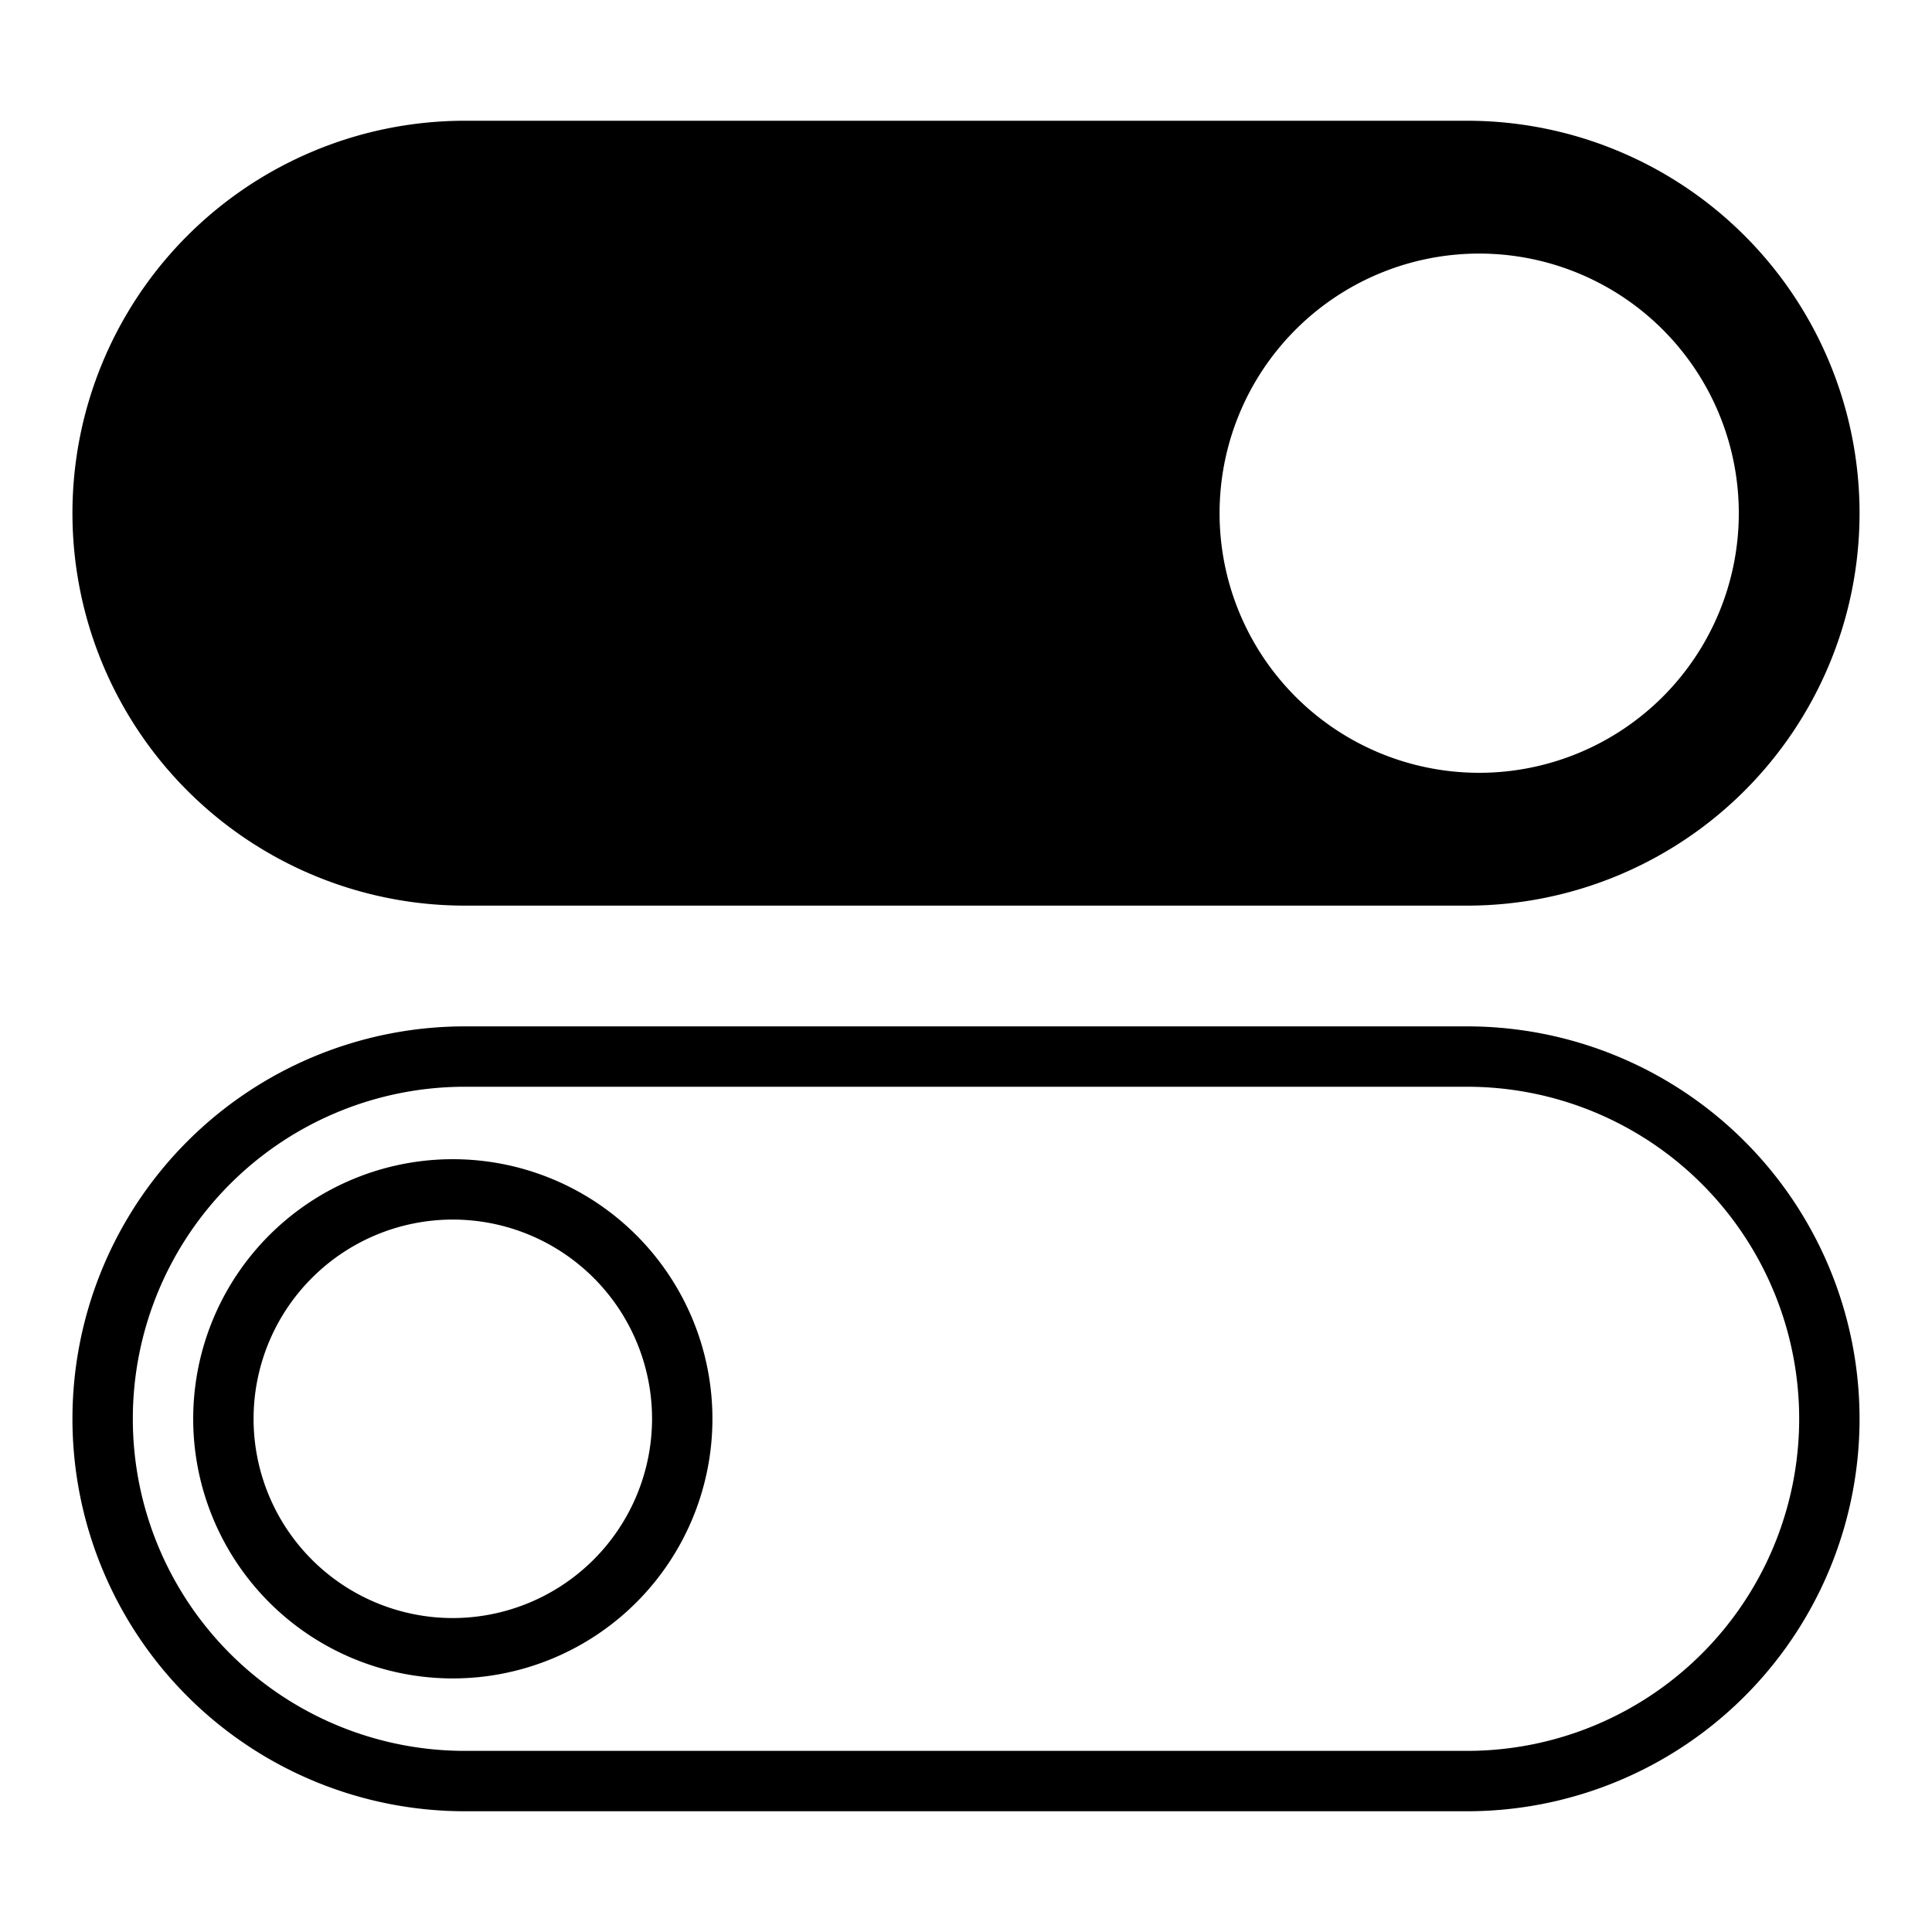 <svg xmlns="http://www.w3.org/2000/svg" viewBox="0 0 32 32"><path d="M24.3 17H7.7a6.5 6.5 0 0 0 0 13h16.6a6.5 6.5 0 0 0 0-13zm0 12H7.7a5.5 5.5 0 0 1 0-11h16.6a5.5 5.5 0 1 1 0 11zm0-27H7.7a6.5 6.5 0 0 0 0 13h16.6a6.5 6.5 0 0 0 0-13zm.2 10.8a4.3 4.3 0 1 1 4.3-4.3 4.3 4.3 0 0 1-4.3 4.3zm-17 6.4a4.3 4.3 0 1 0 4.3 4.3 4.3 4.3 0 0 0-4.3-4.3zm0 7.6a3.3 3.3 0 1 1 3.3-3.3 3.304 3.304 0 0 1-3.3 3.3z"/><path fill="none" d="M0 0h32v32H0z"/></svg>